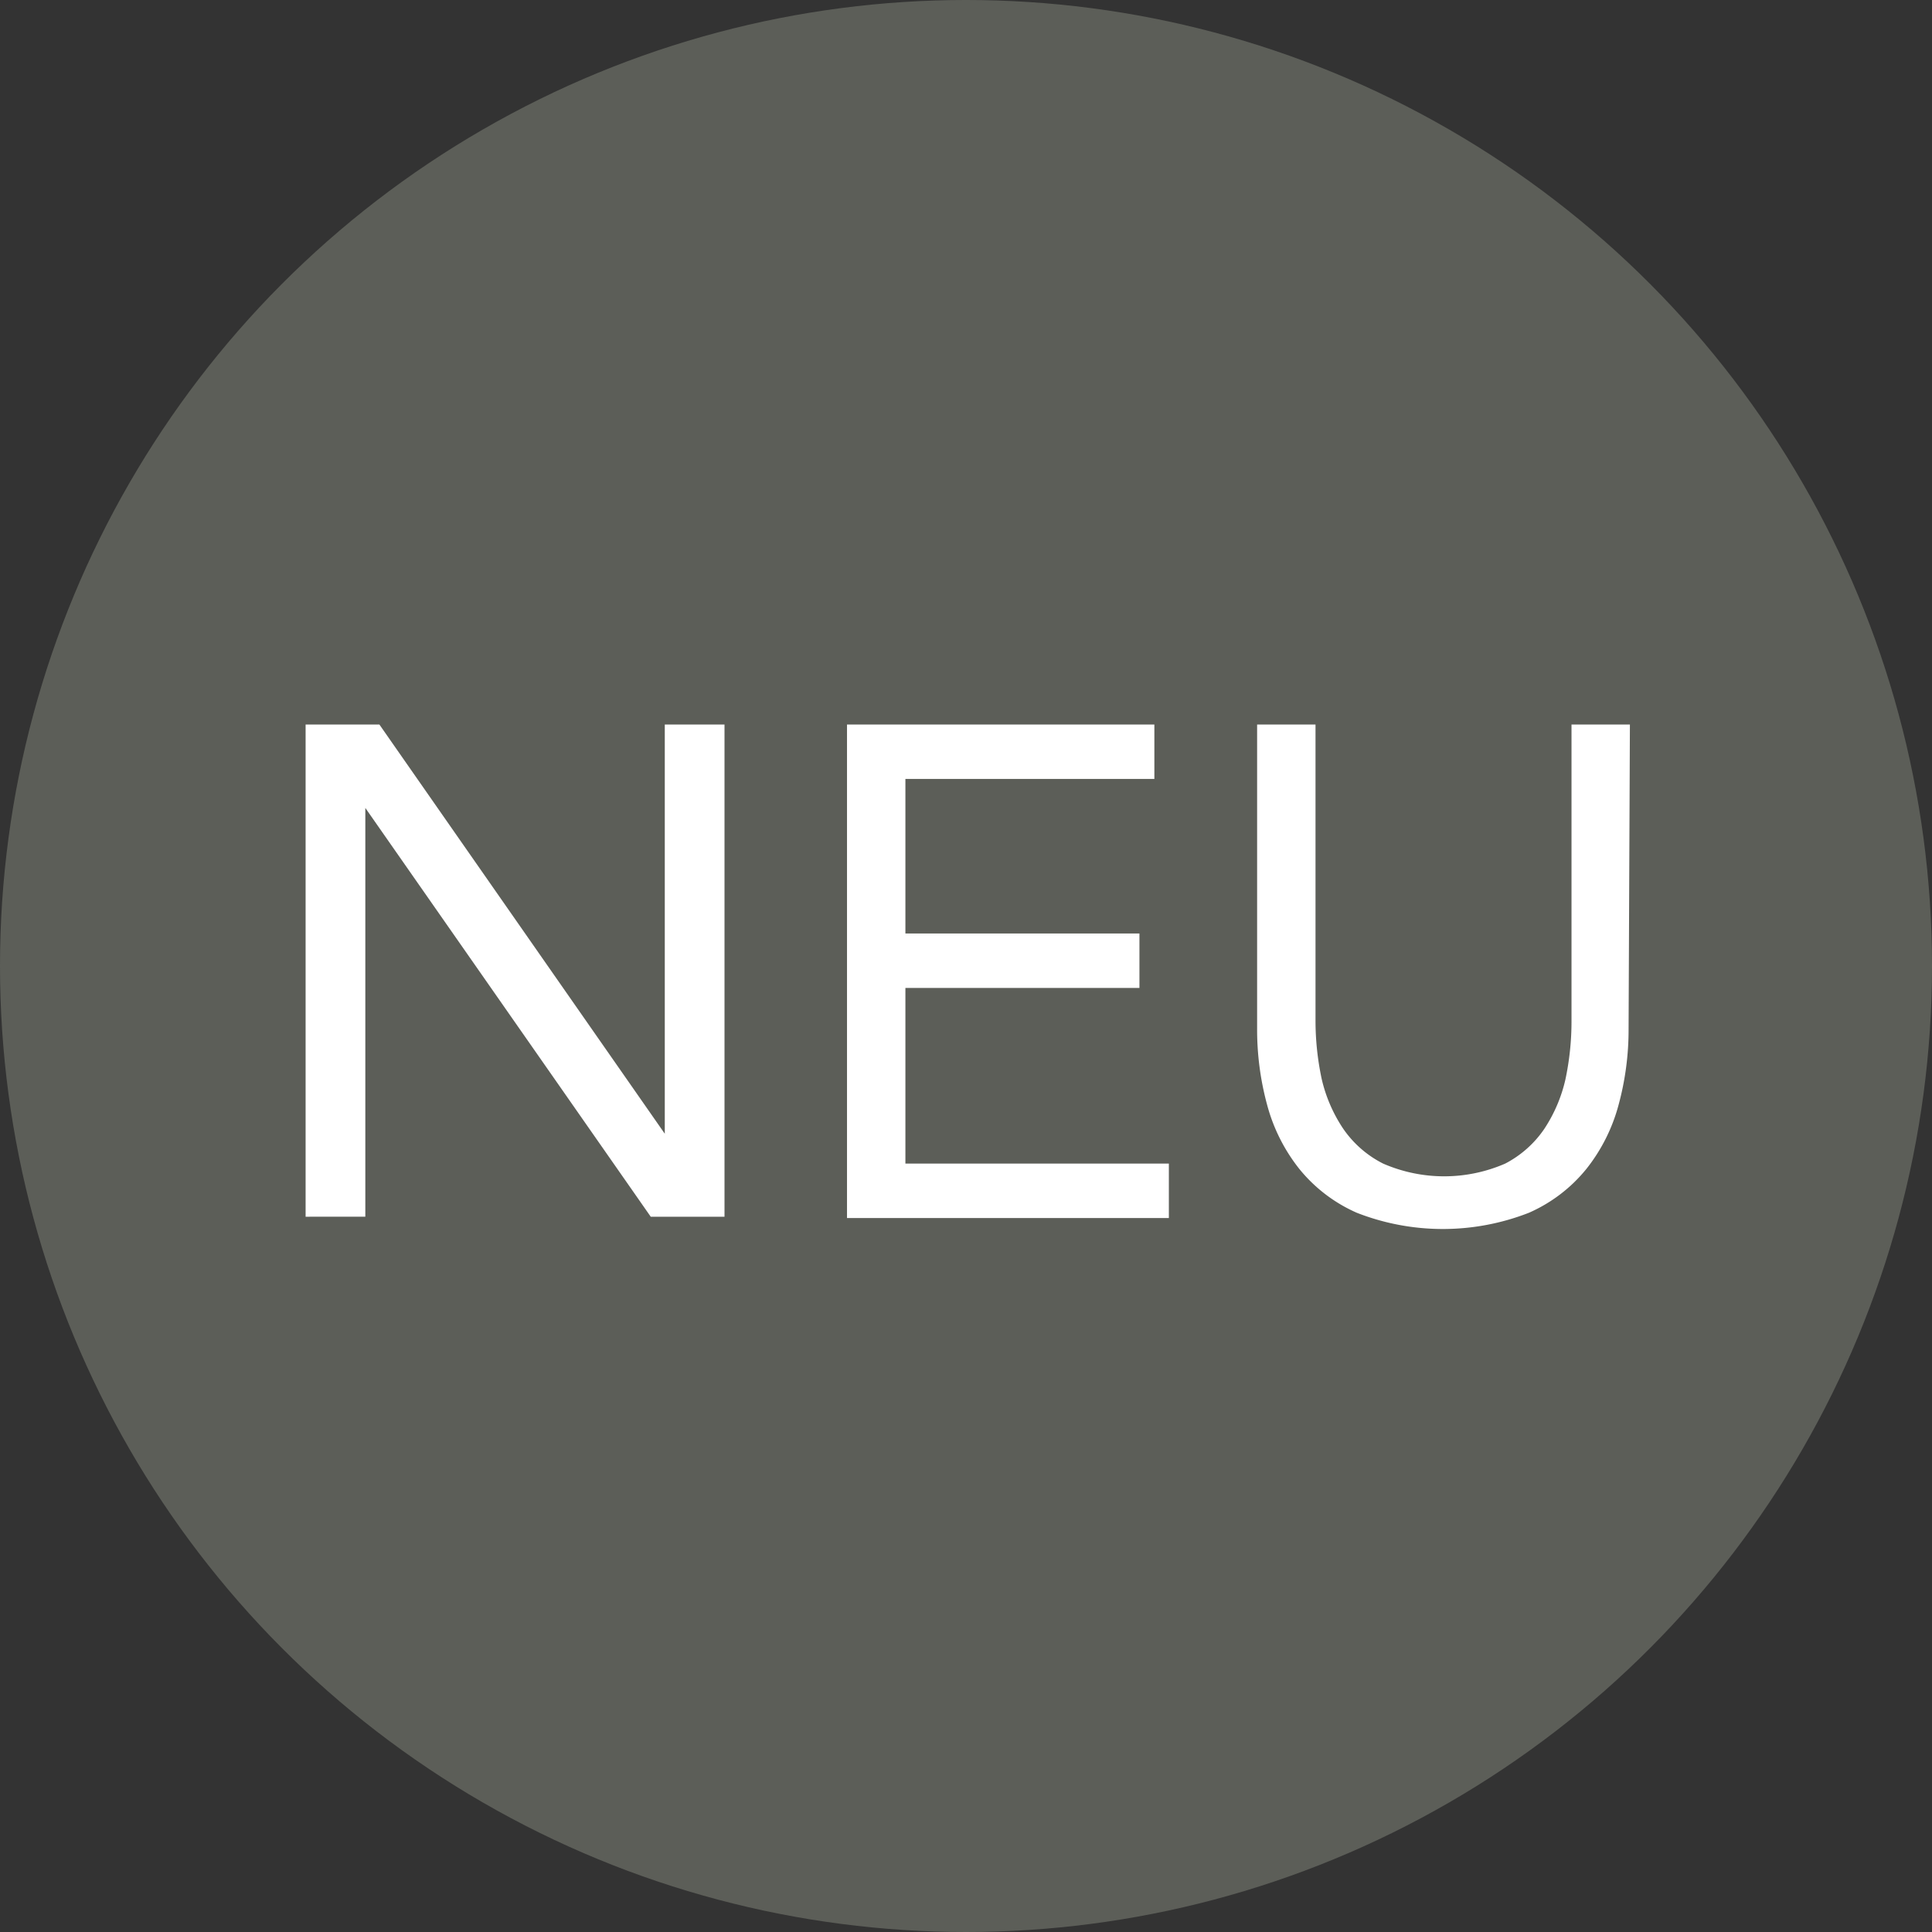 <svg id="TW" xmlns="http://www.w3.org/2000/svg" width="44" height="44" viewBox="0 0 44 44"><rect x="0" y="0" width="44" height="44" fill="#333333" stroke="none"/><defs><style>.cls-1{fill:#5c5e58;}.cls-2{fill:#fff;}</style></defs><circle class="cls-1" cx="22" cy="22" r="22"/><g id="Beschriftung"><path class="cls-2" d="M7.46,17H9.14l6.5,9.32h0V17H17V28.21H15.32L8.82,18.9h0v9.31H7.46Z" transform="translate(-0.5 -0.5)"/><path class="cls-2" d="M19.79,17h7v1.24H21.12v3.52h5.33V23H21.12v4h6v1.24H19.79Z" transform="translate(-0.5 -0.5)"/><path class="cls-2" d="M37.59,23.93a6.53,6.53,0,0,1-.23,1.74,4,4,0,0,1-.73,1.45,3.49,3.49,0,0,1-1.31,1,5.38,5.38,0,0,1-3.92,0,3.49,3.49,0,0,1-1.31-1,4,4,0,0,1-.73-1.45,6.53,6.53,0,0,1-.23-1.74V17h1.33v6.75a6.35,6.35,0,0,0,.14,1.32,3.42,3.42,0,0,0,.48,1.12A2.43,2.43,0,0,0,32,27a3.48,3.48,0,0,0,2.78,0,2.43,2.43,0,0,0,.89-.79,3.42,3.42,0,0,0,.48-1.12,6.35,6.35,0,0,0,.14-1.32V17h1.33Z" transform="translate(-0.5 -0.5)"/></g></svg>